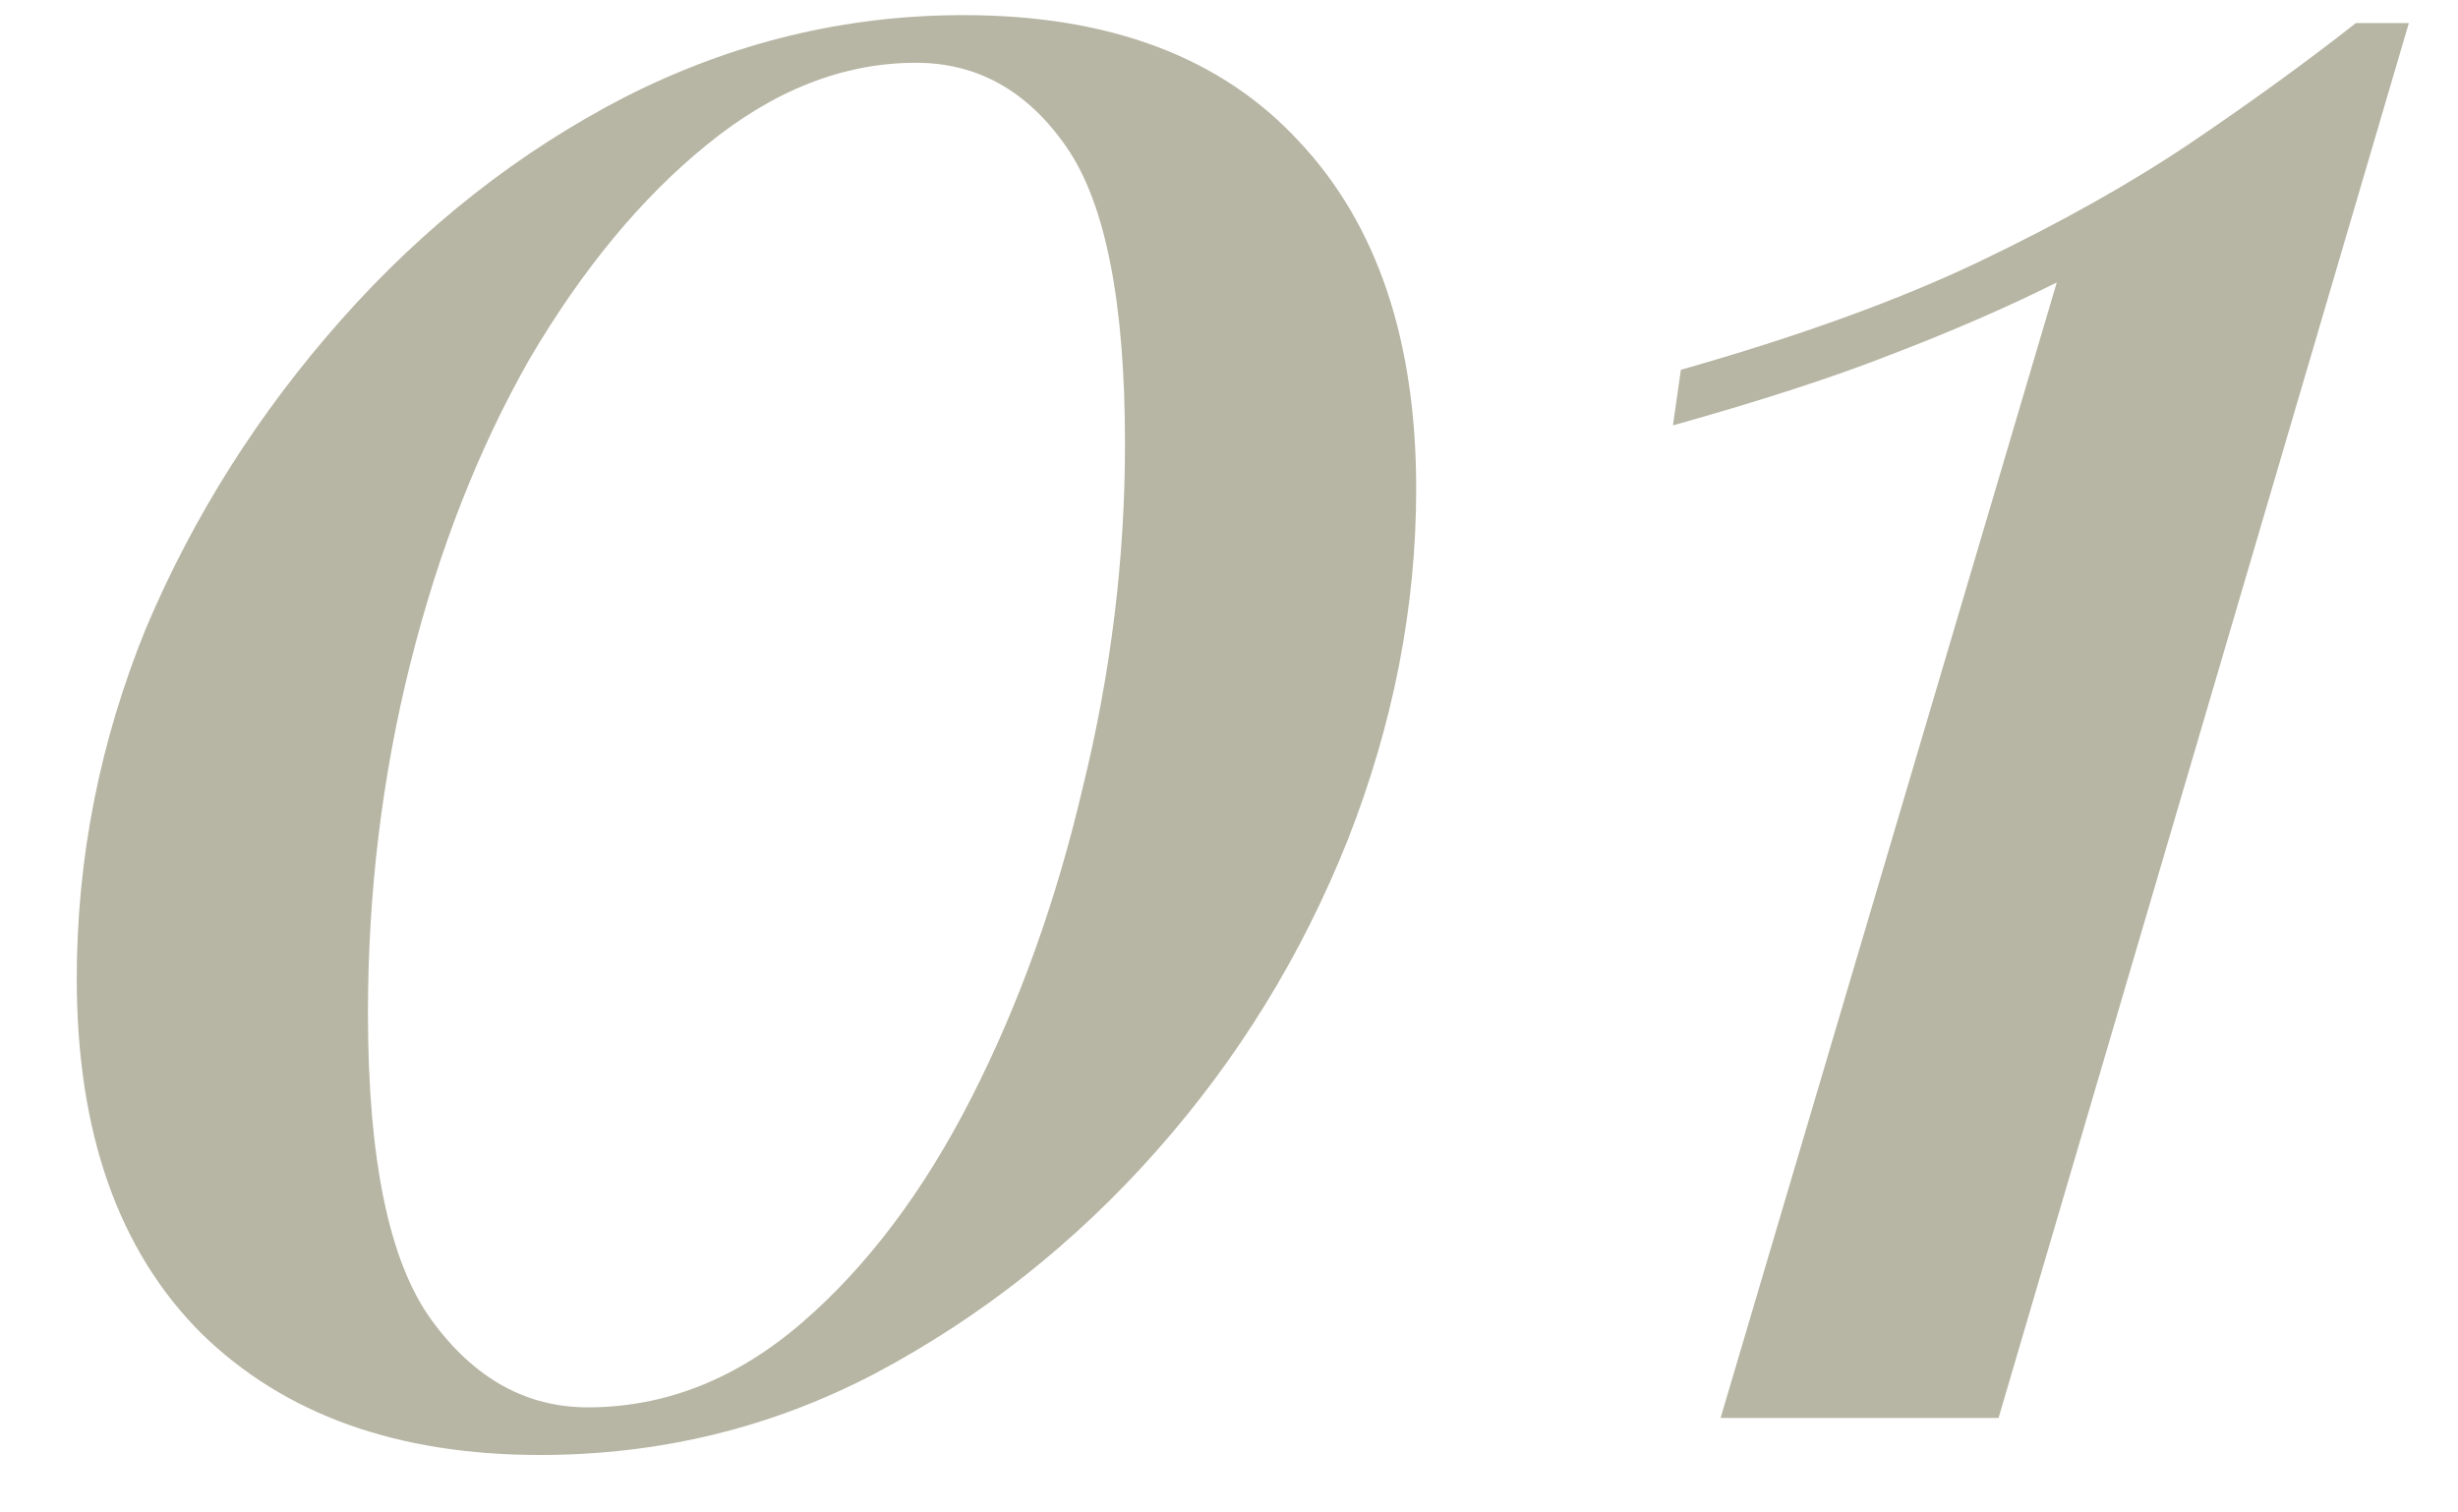<?xml version="1.0" encoding="UTF-8"?> <svg xmlns="http://www.w3.org/2000/svg" width="26" height="16" viewBox="0 0 26 16" fill="none"><path d="M10.192 0.16C11.741 0.16 12.927 0.608 13.748 1.504C14.569 2.381 14.98 3.604 14.98 5.172C14.98 6.423 14.737 7.664 14.252 8.896C13.767 10.109 13.095 11.201 12.236 12.172C11.377 13.143 10.388 13.927 9.268 14.524C8.167 15.103 6.981 15.392 5.712 15.392C4.2 15.392 3.005 14.963 2.128 14.104C1.251 13.227 0.812 11.976 0.812 10.352C0.812 9.083 1.055 7.851 1.54 6.656C2.044 5.461 2.735 4.369 3.612 3.38C4.489 2.391 5.488 1.607 6.608 1.028C7.747 0.449 8.941 0.16 10.192 0.16ZM9.688 0.664C8.923 0.664 8.185 0.953 7.476 1.532C6.785 2.092 6.16 2.848 5.6 3.8C5.059 4.752 4.639 5.825 4.34 7.02C4.041 8.215 3.892 9.447 3.892 10.716C3.892 12.265 4.116 13.348 4.564 13.964C5.012 14.58 5.563 14.888 6.216 14.888C7.037 14.888 7.793 14.589 8.484 13.992C9.175 13.395 9.772 12.601 10.276 11.612C10.78 10.623 11.172 9.531 11.452 8.336C11.751 7.123 11.9 5.909 11.9 4.696C11.9 3.203 11.695 2.157 11.284 1.56C10.873 0.963 10.341 0.664 9.688 0.664ZM25.48 0.244L21.14 15H18.2L21.756 2.988C21.233 3.249 20.654 3.501 20.02 3.744C19.404 3.987 18.629 4.239 17.696 4.5L17.78 3.912C19.03 3.557 20.085 3.175 20.944 2.764C21.802 2.353 22.549 1.933 23.184 1.504C23.818 1.075 24.397 0.655 24.92 0.244H25.48Z" fill="#B7B5A3"></path></svg> 